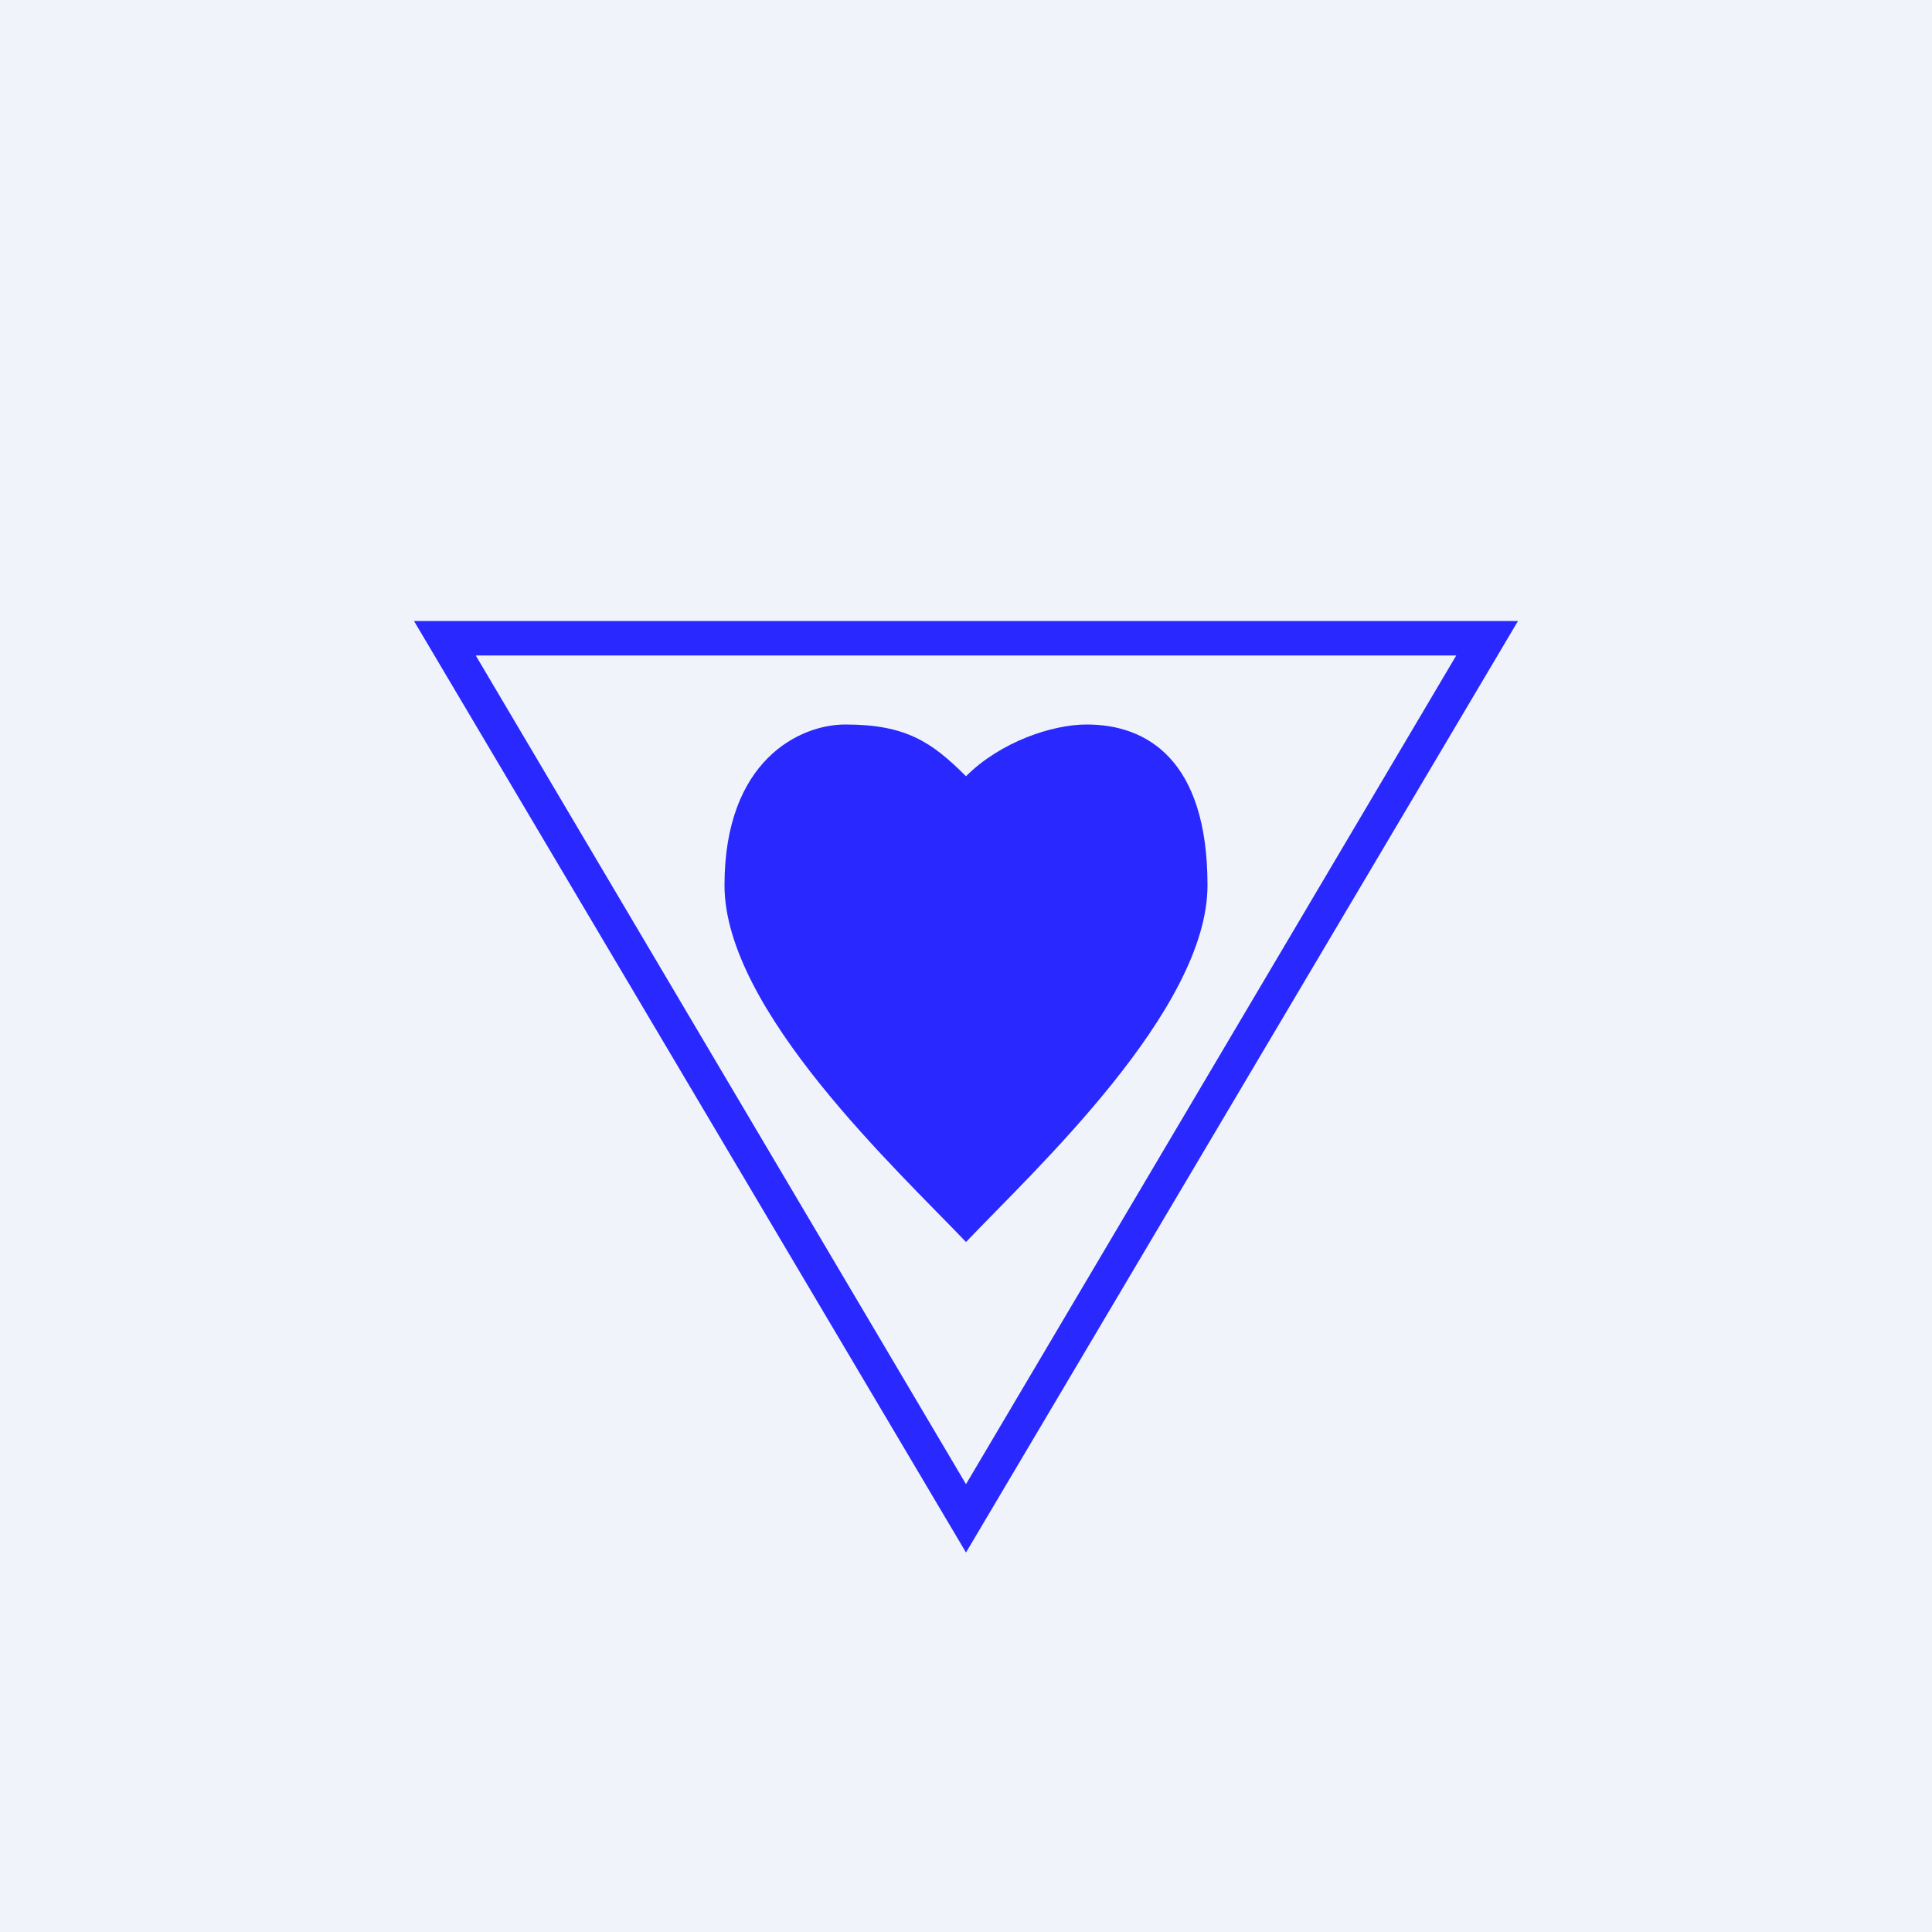 <!-- by TradingView --><svg width="56" height="56" viewBox="0 0 56 56" xmlns="http://www.w3.org/2000/svg"><path fill="#F0F3FA" d="M0 0h56v56H0z"/><path d="M31.5 21c-1 0-2.5.5-3.5 1.5-1-1-1.75-1.5-3.5-1.5-1.31 0-3.5 1.03-3.5 4.66 0 3.62 5.03 8.27 7 10.34 1.97-2.07 7-6.72 7-10.34 0-3.63-1.75-4.66-3.5-4.66Z" fill="#2928FF"/><path fill-rule="evenodd" d="m12 18 16 27 16-27H12Zm1.79 1L28 43.02 42.21 19H13.79Z" fill="#2928FF"/></svg>